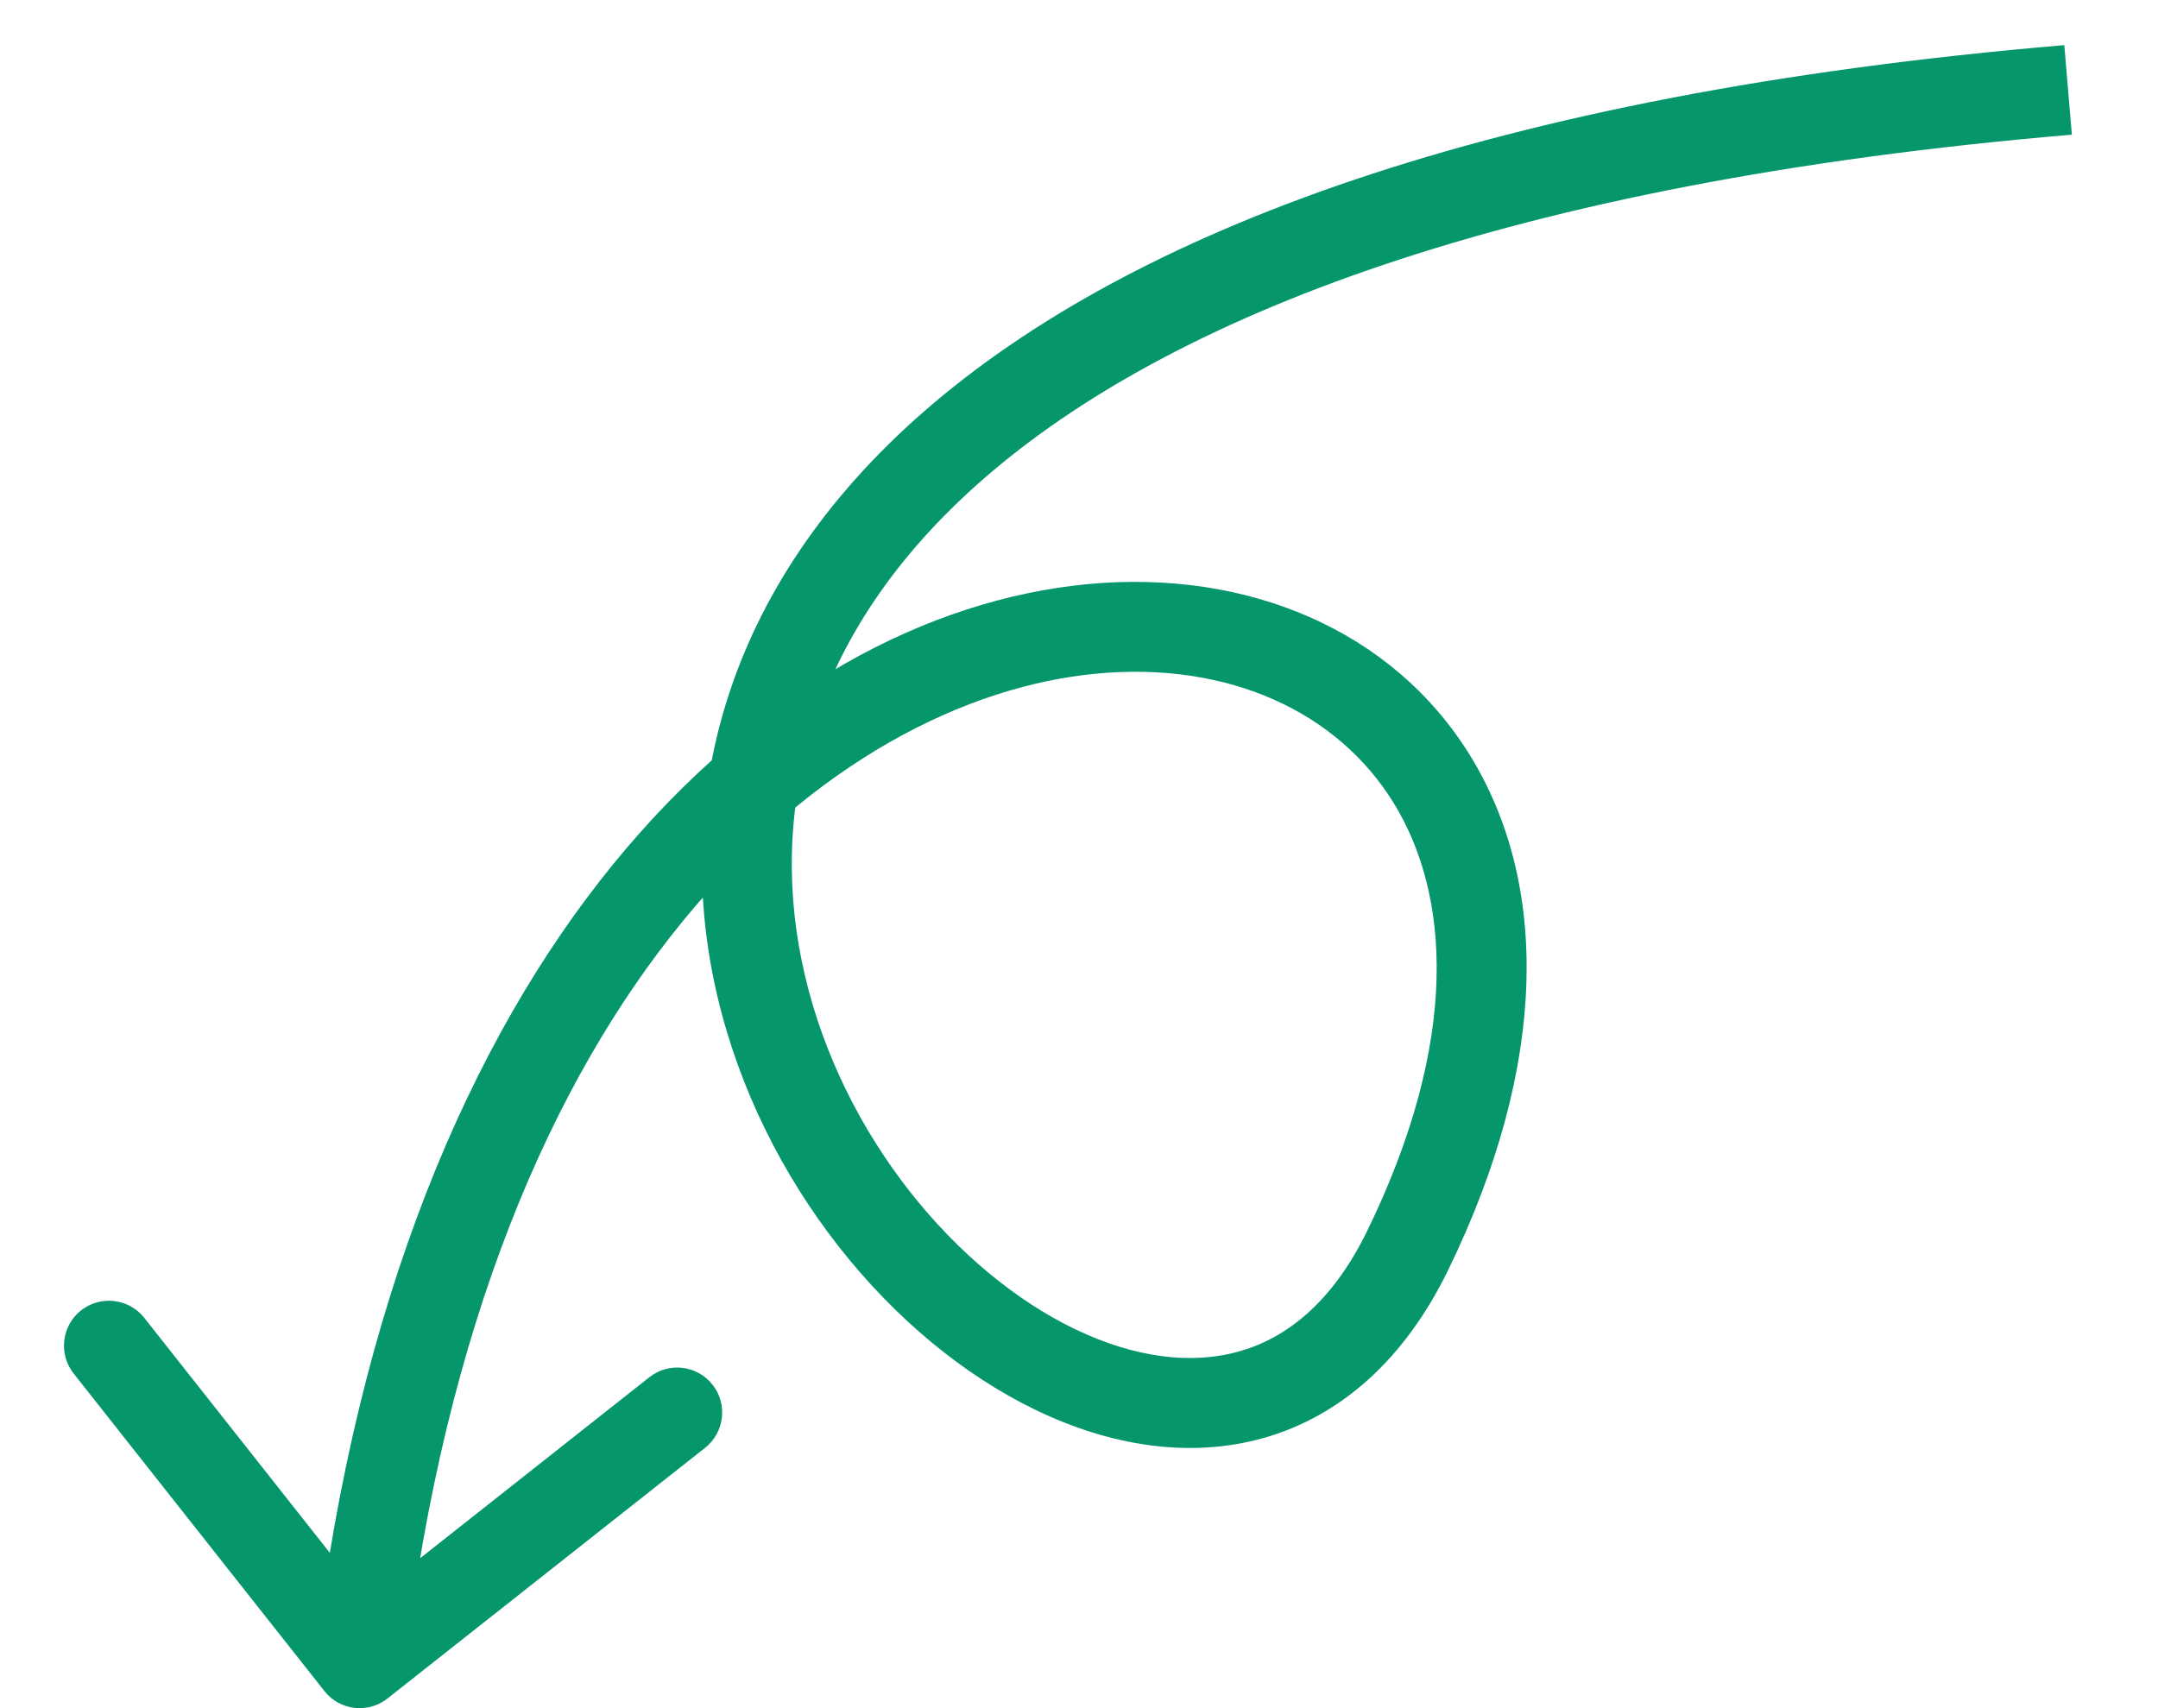 <?xml version="1.0" encoding="utf-8"?>
<svg xmlns="http://www.w3.org/2000/svg" fill="none" height="100%" overflow="visible" preserveAspectRatio="none" style="display: block;" viewBox="0 0 24 19" width="100%">
<path d="M15.653 13.913L16.103 14.132L15.653 13.913ZM3.608 18.81C3.779 19.027 4.093 19.064 4.31 18.892L7.842 16.104C8.058 15.933 8.095 15.618 7.924 15.402C7.753 15.185 7.439 15.148 7.222 15.319L4.083 17.798L1.604 14.658C1.433 14.442 1.118 14.405 0.901 14.576C0.685 14.747 0.648 15.061 0.819 15.278L3.608 18.81ZM23 1L22.958 0.502C16.547 1.045 12.564 2.589 10.292 4.563C7.992 6.562 7.484 8.975 7.978 11.08C8.464 13.148 9.916 14.913 11.524 15.686C12.333 16.076 13.219 16.23 14.053 15.995C14.899 15.755 15.613 15.136 16.103 14.132L15.653 13.913L15.204 13.694C14.816 14.489 14.306 14.884 13.781 15.032C13.244 15.184 12.612 15.1 11.957 14.785C10.637 14.15 9.372 12.642 8.952 10.851C8.54 9.098 8.936 7.067 10.948 5.318C12.989 3.544 16.726 2.034 23.042 1.498L23 1ZM15.653 13.913L16.103 14.132C17.237 11.807 17.214 9.809 16.351 8.406C15.487 7.003 13.864 6.331 12.1 6.497C8.549 6.832 4.439 10.484 3.503 18.442L4 18.5L4.497 18.558C5.401 10.865 9.291 7.767 12.194 7.493C13.656 7.355 14.873 7.913 15.499 8.931C16.126 9.949 16.243 11.562 15.204 13.694L15.653 13.913Z" fill="#05966C" id="Vector 4064"/>
</svg>